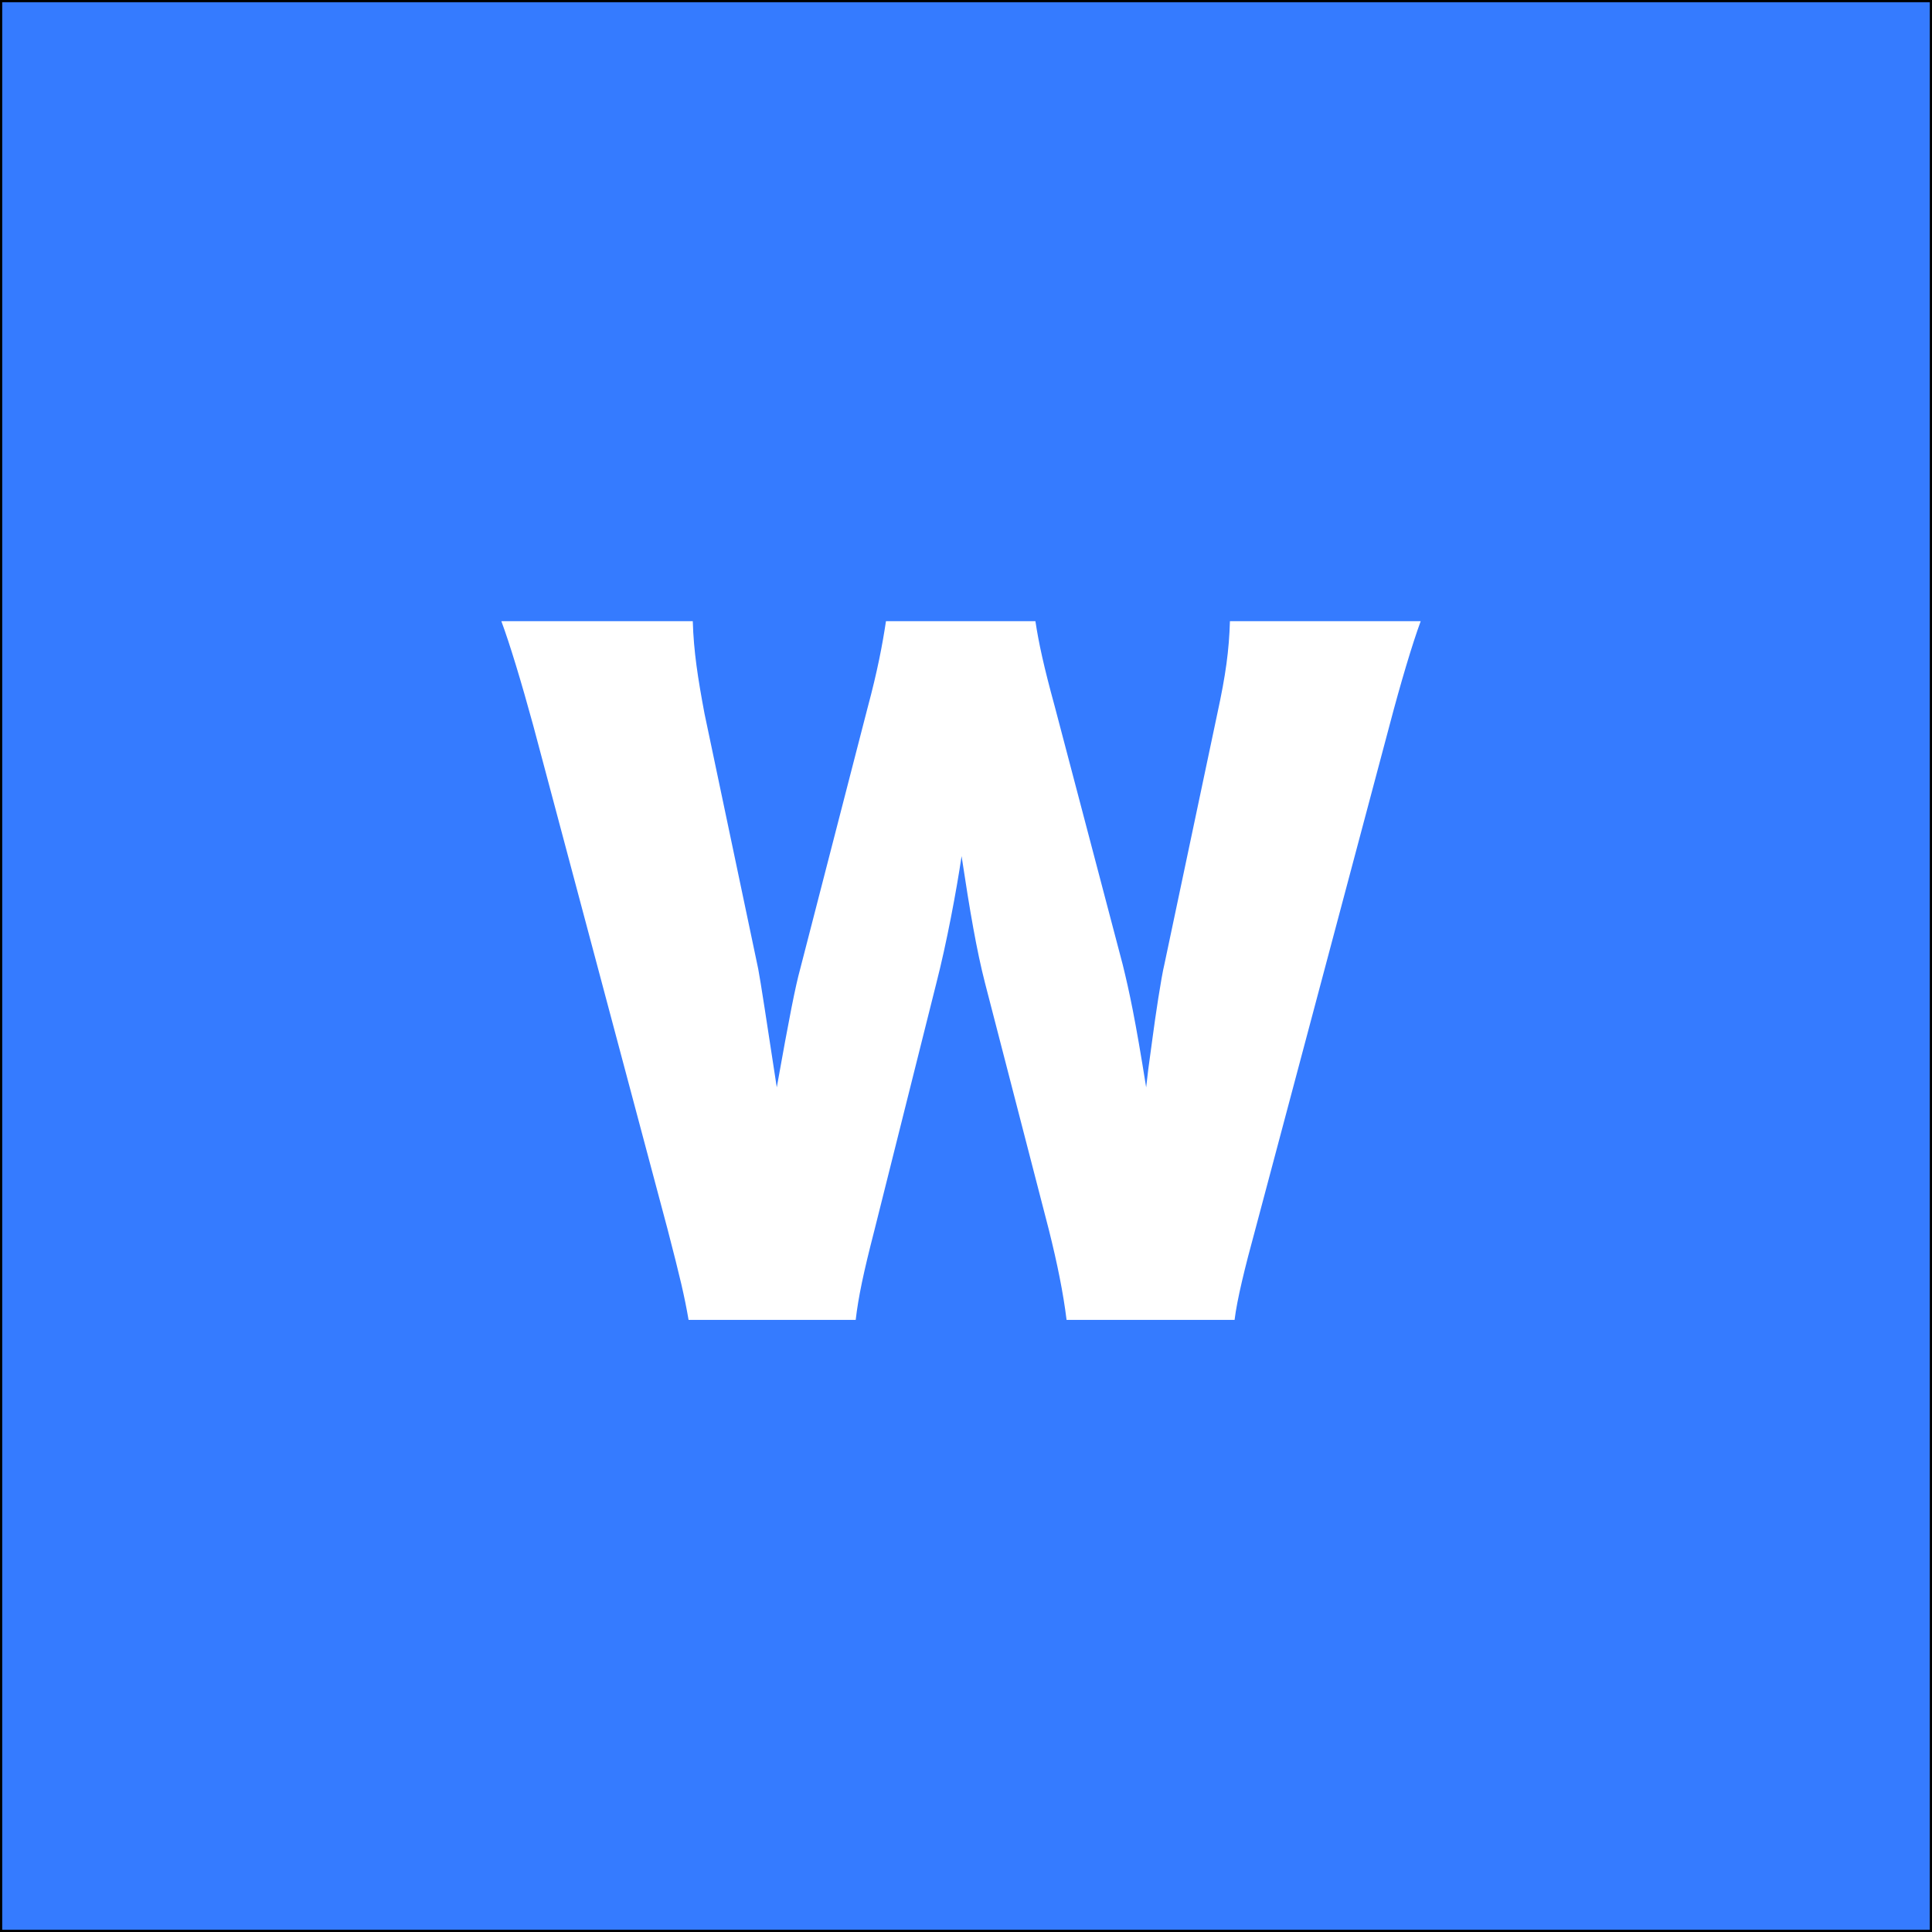 <?xml version="1.0" encoding="utf-8"?>
<!-- Generator: Adobe Illustrator 23.0.3, SVG Export Plug-In . SVG Version: 6.00 Build 0)  -->
<svg version="1.1" id="Layer_1" xmlns="http://www.w3.org/2000/svg" xmlns:xlink="http://www.w3.org/1999/xlink" x="0px" y="0px"
	 viewBox="0 0 874 874" style="enable-background:new 0 0 874 874;" xml:space="preserve">
<rect x="0" y="0" width="874" height="874" fill="#333333" stroke="none"/>
<style type="text/css">
	.st0{fill:#357BFF;}
	.st1{fill:#FFFFFF;}
</style>
<g>
	<rect x="0.5" y="0.5" class="st0" width="873" height="873"/>
	<path d="M873,1v872H1V1H873 M874,0H0v874h874V0L874,0z"/>
</g>
<g>
	<path class="st1" d="M482.5,597.1c-1.5-12.2-4.2-25.5-8-40.7l-28.9-111.7c-3.8-14.8-6.8-32.3-10.6-57.4
		c-2.3,15.6-6.8,39.5-11.4,57.4l-28.1,112.1c-4.9,19-7.2,30-8.4,40.3h-75.6c-1.9-11-3.8-19-9.5-41l-60.8-228
		c-5.3-19.4-10.6-36.9-14.4-47.1h86.6c0.4,13.7,2.3,25.8,5.3,41.8l24.3,115.5c1.1,5.7,3.8,23.6,8.4,53.6
		c5.7-31.9,8.4-45.6,10.6-53.6l30.4-117.8c4.6-17.1,6.8-28.9,8.4-39.5h67.6c1.5,9.9,3.8,20.5,8.7,38.4l30.8,117
		c3,12.2,5.7,24.7,10.6,55.5c0.8-7.2,0.8-7.2,3-23.2c1.1-8.4,3.8-26.6,5.3-32.7l23.9-113.2c3.8-17.5,5.3-28.5,5.7-41.8h86.3
		c-3.8,10.3-9.1,28.1-14.1,47.1L568,555.7c-4.9,17.9-8.4,32.3-9.5,41.4H482.5z"/>
</g>
</svg>
